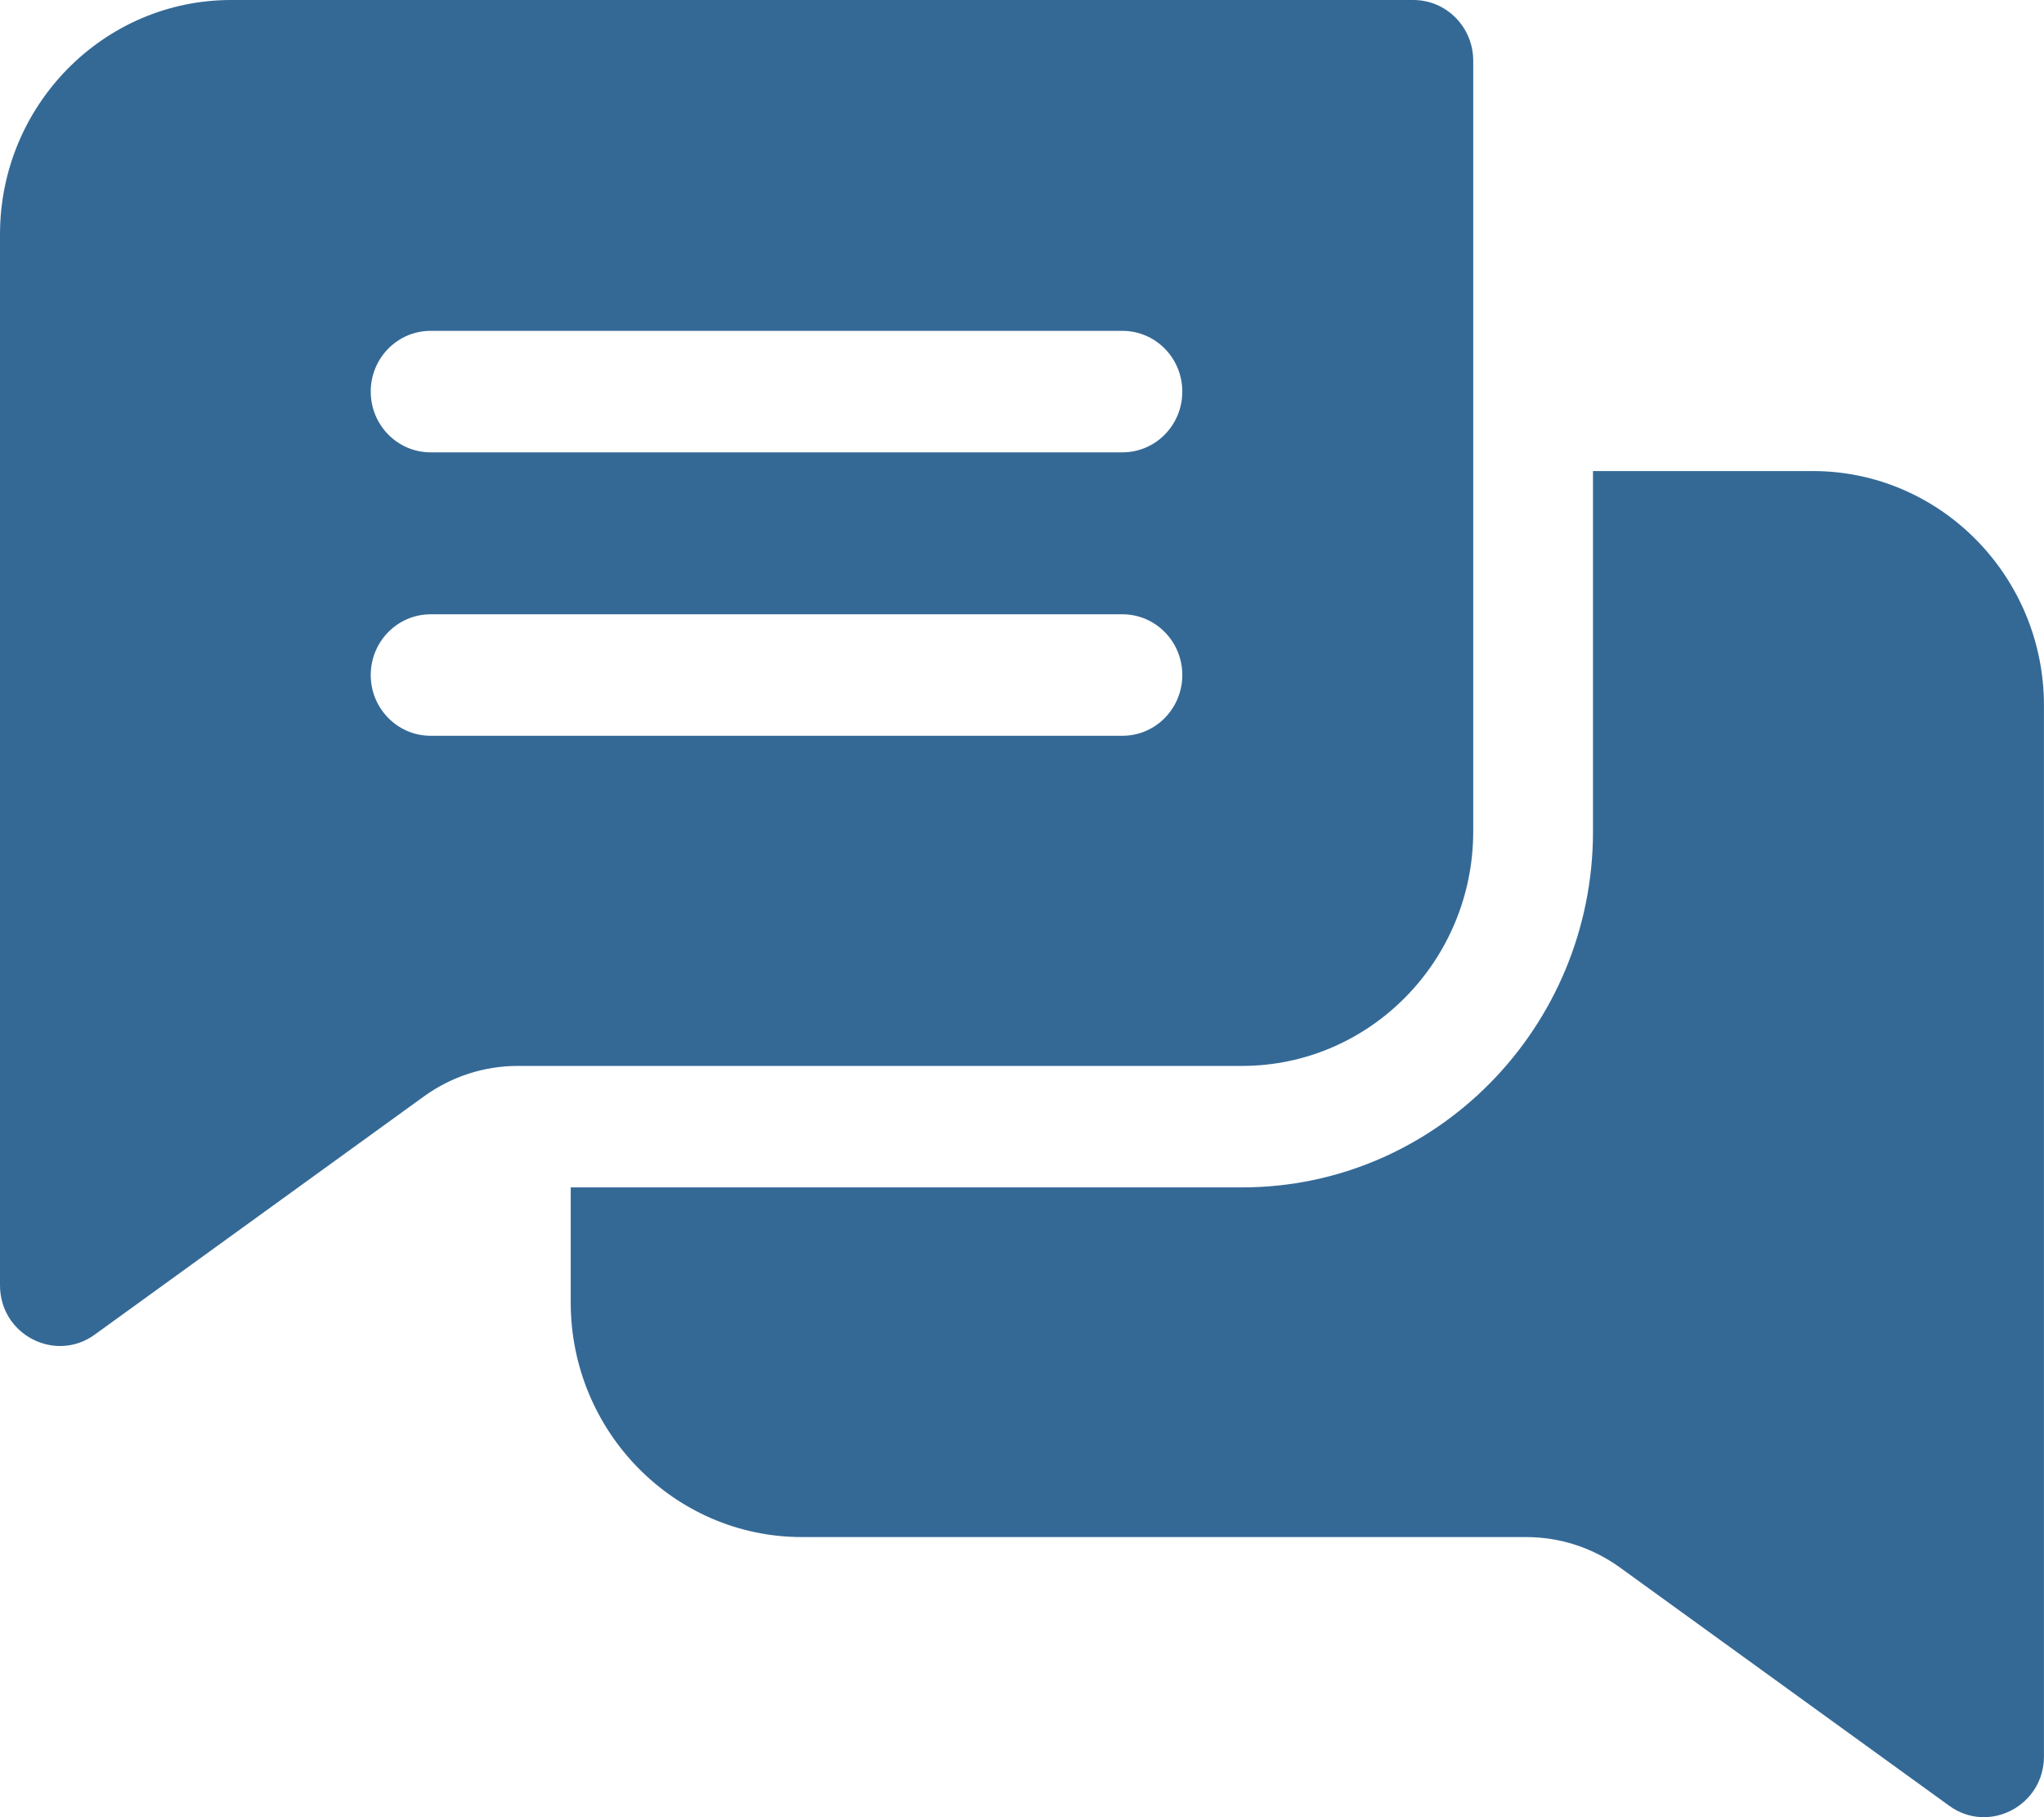 <?xml version="1.0" encoding="UTF-8"?> <!-- Generator: Adobe Illustrator 16.0.4, SVG Export Plug-In . SVG Version: 6.00 Build 0) --> <svg xmlns="http://www.w3.org/2000/svg" xmlns:xlink="http://www.w3.org/1999/xlink" id="Layer_1" x="0px" y="0px" width="45px" height="40px" viewBox="0 0 45 40" xml:space="preserve"> <g> <g> <path fill="#346996" d="M32.434,18.301V1.336c0-0.738-0.59-1.336-1.318-1.336H5.089C2.282,0,0,2.314,0,5.16v23.131 c0,1.096,1.222,1.713,2.084,1.088l7.248-5.244c0.608-0.439,1.324-0.672,2.071-0.672h15.942 C30.152,23.463,32.434,21.148,32.434,18.301z M24.711,16.196H9.48c-0.728,0-1.318-0.599-1.318-1.337s0.59-1.337,1.318-1.337 h15.231c0.729,0,1.318,0.599,1.318,1.337S25.44,16.196,24.711,16.196z M24.711,9.957H9.48c-0.728,0-1.318-0.598-1.318-1.338 c0-0.738,0.59-1.336,1.318-1.336h15.231c0.729,0,1.318,0.598,1.318,1.336C26.03,9.359,25.44,9.957,24.711,9.957z M39.911,10.369 h-4.84v7.932c0,4.322-3.465,7.836-7.726,7.836h-14.78v2.535c0,2.846,2.283,5.162,5.089,5.162h15.942 c0.747,0,1.462,0.232,2.071,0.672l7.248,5.244c0.868,0.629,2.084,0,2.084-1.088V15.531C45,12.686,42.717,10.369,39.911,10.369z"></path> </g> </g> </svg> 